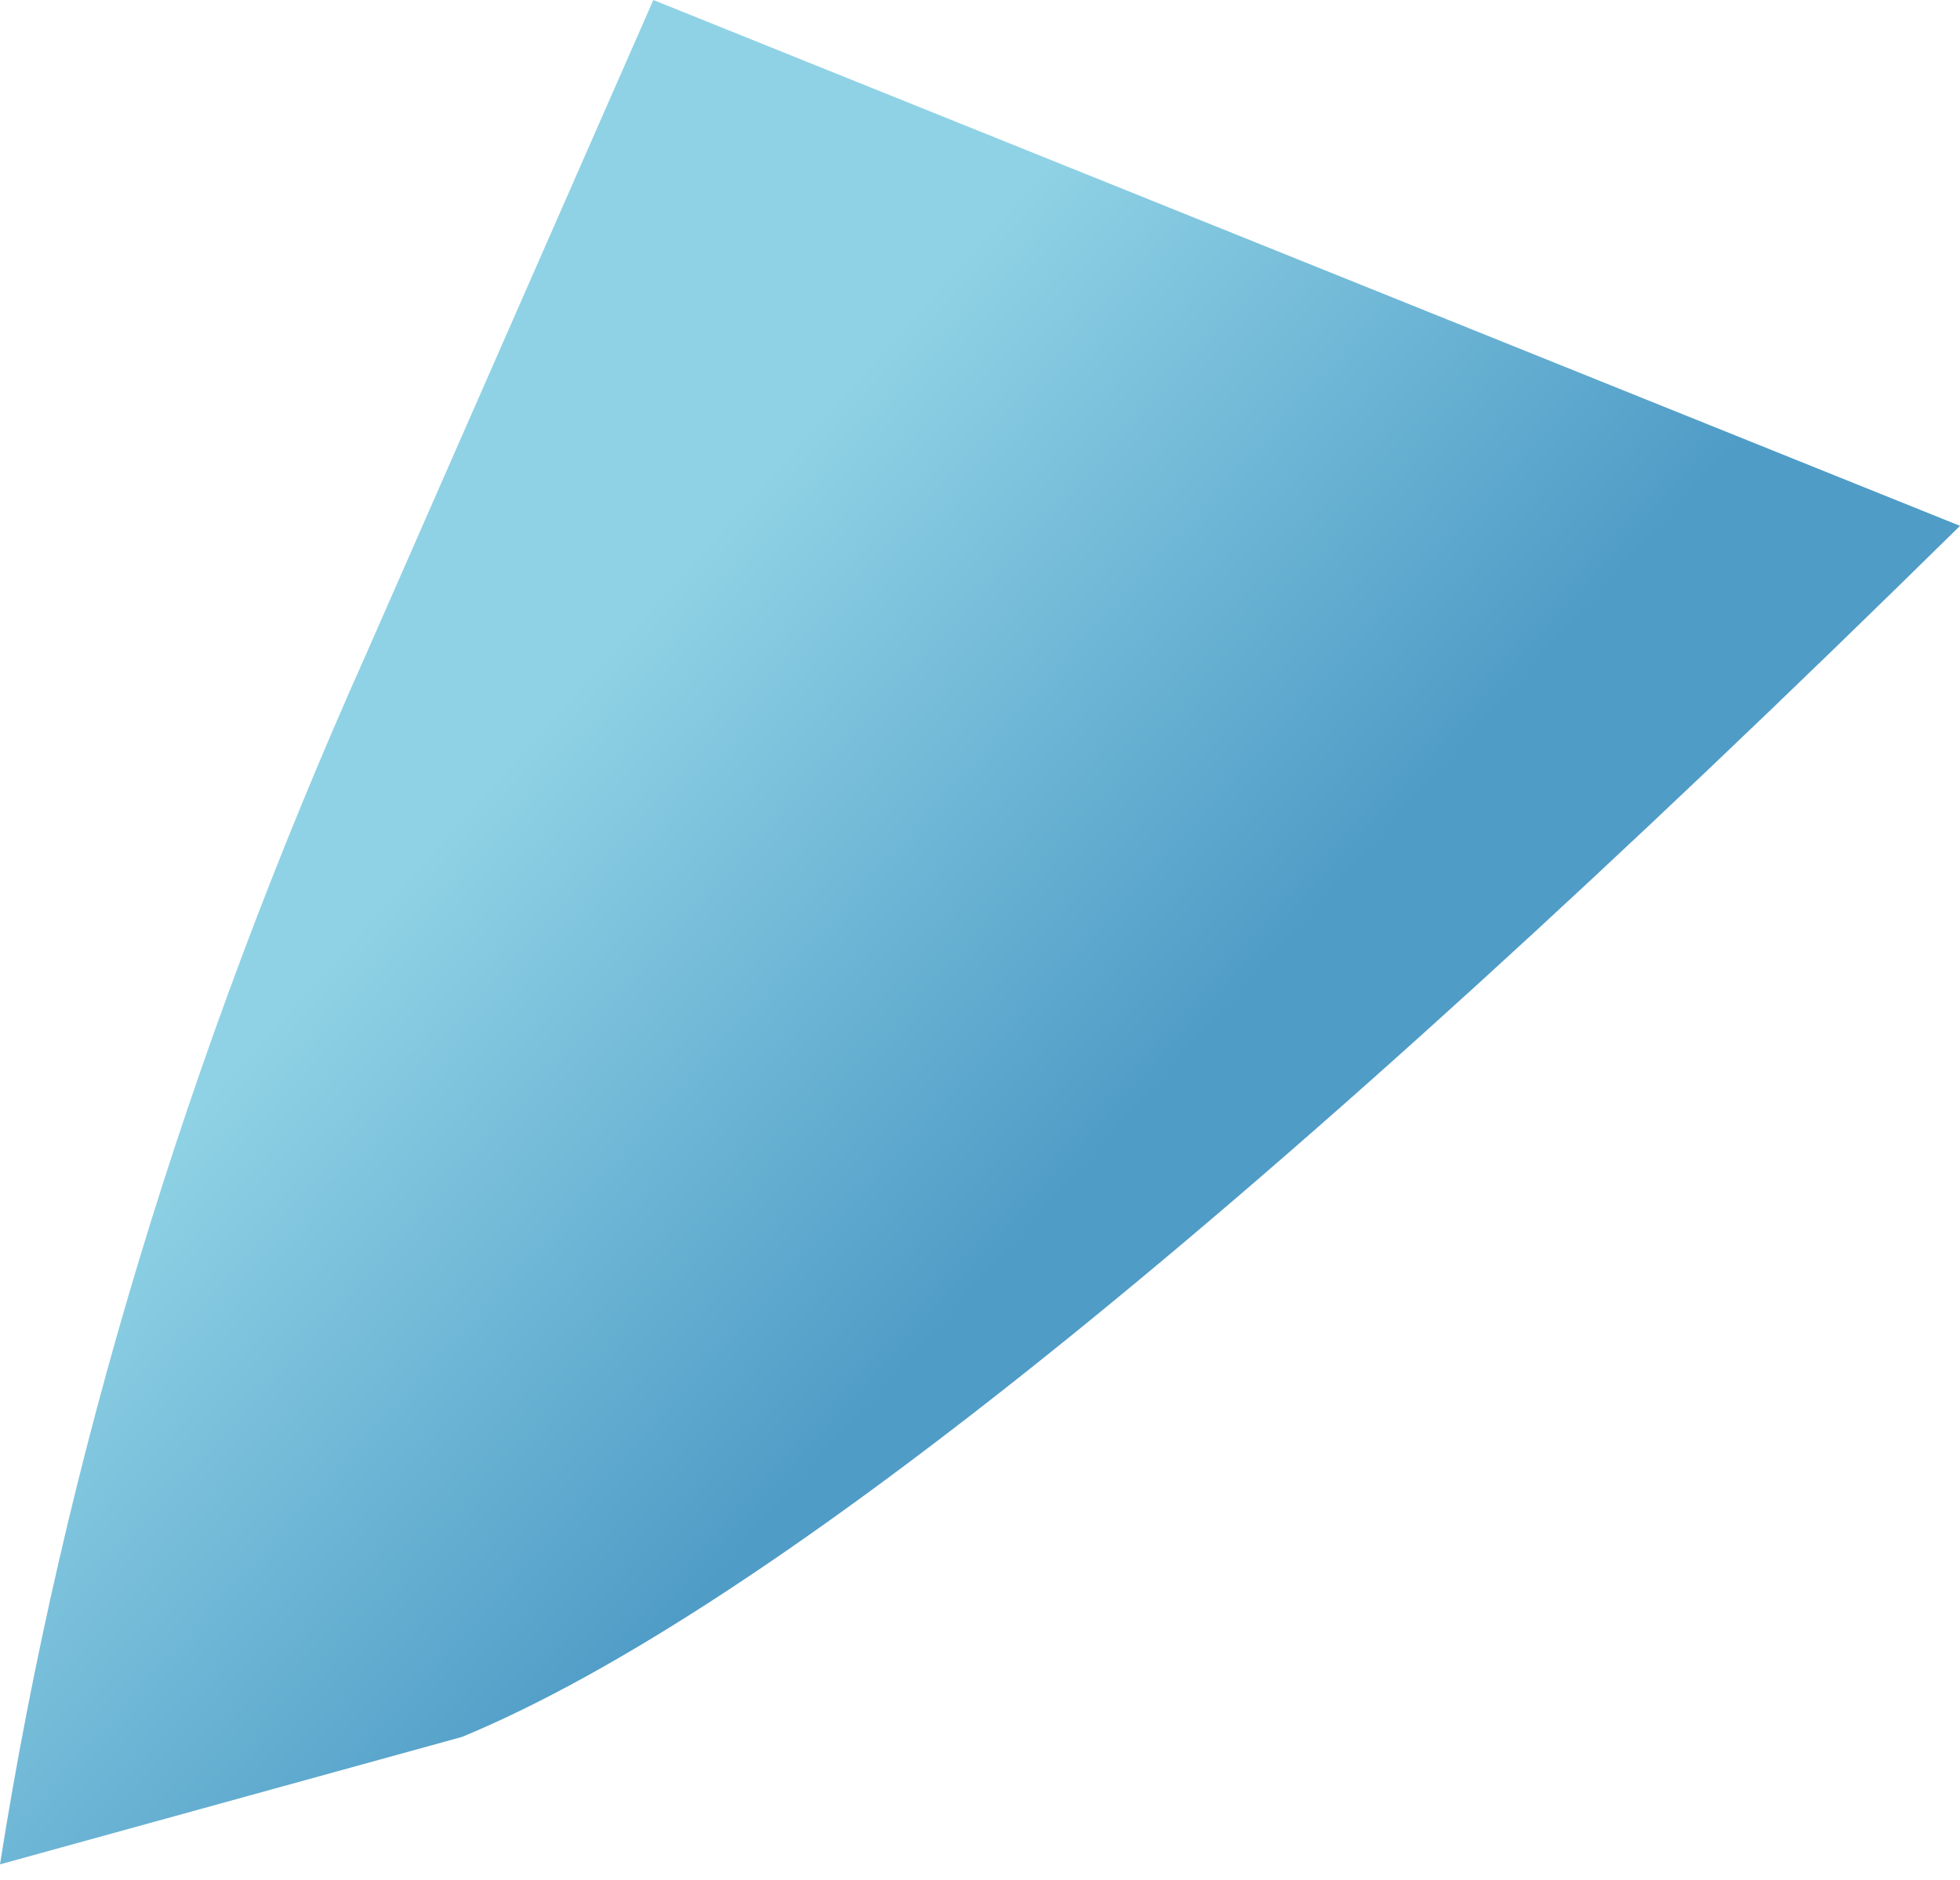 <?xml version="1.0" encoding="UTF-8" standalone="no"?>
<svg xmlns:xlink="http://www.w3.org/1999/xlink" height="5.9px" width="6.15px" xmlns="http://www.w3.org/2000/svg">
  <g transform="matrix(1.0, 0.0, 0.0, 1.0, 17.45, 22.75)">
    <path d="M-11.3 -21.1 Q-14.55 -17.9 -16.0 -17.3 L-17.45 -16.9 Q-17.15 -18.8 -16.3 -20.7 L-15.4 -22.75 -11.3 -21.1" fill="url(#gradient0)" fill-rule="evenodd" stroke="none"/>
  </g>
  <defs>
    <linearGradient gradientTransform="matrix(0.001, 9.0E-4, -9.0E-4, 0.001, -15.15, -19.5)" gradientUnits="userSpaceOnUse" id="gradient0" spreadMethod="pad" x1="-819.2" x2="819.2">
      <stop offset="0.0" stop-color="#8fd2e5"/>
      <stop offset="1.0" stop-color="#4f9cc7"/>
    </linearGradient>
  </defs>
</svg>

